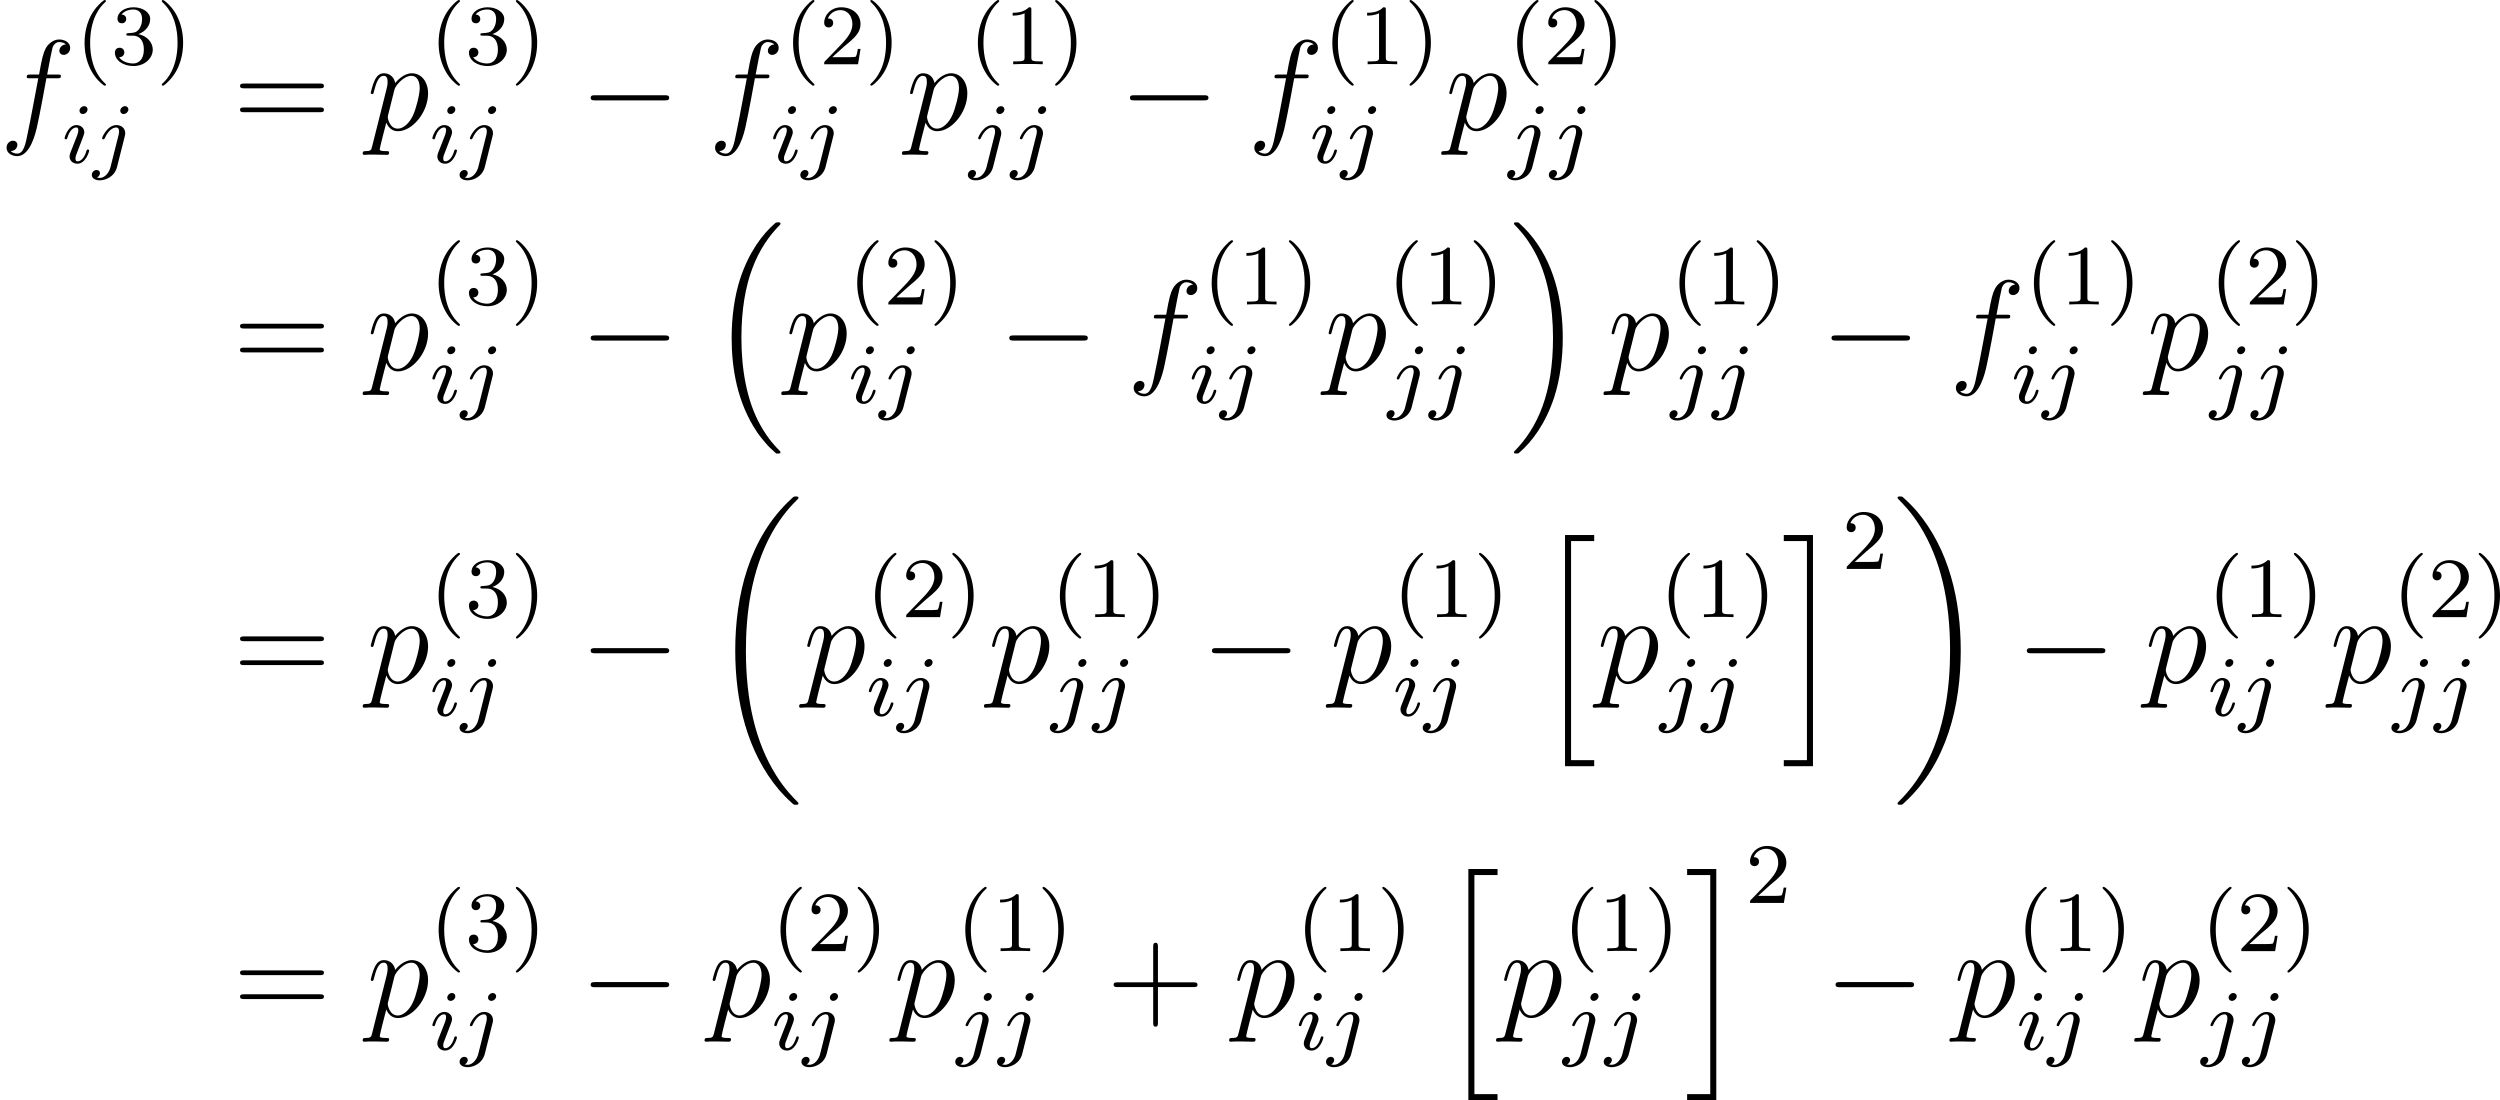 <?xml version='1.0' encoding='UTF-8'?>
<!-- This file was generated by dvisvgm 2.6 -->
<svg height='117.711pt' version='1.1' viewBox='126.315 96.712 267.482 117.711' width='267.482pt' xmlns='http://www.w3.org/2000/svg' xmlns:xlink='http://www.w3.org/1999/xlink'>
<defs>
<path d='M6.157 20.898C6.181 20.91 6.288 21.029 6.3 21.029H6.563C6.599 21.029 6.695 21.017 6.695 20.91C6.695 20.862 6.671 20.838 6.647 20.802C6.217 20.372 5.571 19.714 4.83 18.399C3.539 16.104 3.061 13.151 3.061 10.281C3.061 4.973 4.567 1.853 6.659 -0.263C6.695 -0.299 6.695 -0.335 6.695 -0.359C6.695 -0.478 6.611 -0.478 6.468 -0.478C6.312 -0.478 6.288 -0.478 6.181 -0.383C5.045 0.598 3.766 2.26 2.941 4.782C2.427 6.36 2.152 8.285 2.152 10.269C2.152 13.103 2.666 16.307 4.543 19.08C4.866 19.547 5.308 20.037 5.308 20.049C5.428 20.192 5.595 20.384 5.691 20.467L6.157 20.898Z' id='g2-16'/>
<path d='M4.973 10.269C4.973 6.838 4.172 3.192 1.817 0.502C1.65 0.311 1.207 -0.155 0.921 -0.406C0.837 -0.478 0.813 -0.478 0.658 -0.478C0.538 -0.478 0.43 -0.478 0.43 -0.359C0.43 -0.311 0.478 -0.263 0.502 -0.239C0.909 0.179 1.554 0.837 2.295 2.152C3.587 4.447 4.065 7.4 4.065 10.269C4.065 15.458 2.63 18.626 0.478 20.814C0.454 20.838 0.43 20.874 0.43 20.91C0.43 21.029 0.538 21.029 0.658 21.029C0.813 21.029 0.837 21.029 0.944 20.933C2.08 19.953 3.359 18.291 4.184 15.769C4.71 14.131 4.973 12.194 4.973 10.269Z' id='g2-17'/>
<path d='M8.369 28.083C8.369 28.035 8.345 28.011 8.321 27.975C7.878 27.533 7.077 26.732 6.276 25.441C4.352 22.356 3.479 18.471 3.479 13.868C3.479 10.652 3.909 6.504 5.882 2.941C6.826 1.243 7.807 0.263 8.333 -0.263C8.369 -0.299 8.369 -0.323 8.369 -0.359C8.369 -0.478 8.285 -0.478 8.118 -0.478S7.926 -0.478 7.747 -0.299C3.742 3.347 2.487 8.823 2.487 13.856C2.487 18.554 3.563 23.289 6.599 26.863C6.838 27.138 7.293 27.628 7.783 28.059C7.926 28.202 7.95 28.202 8.118 28.202S8.369 28.202 8.369 28.083Z' id='g2-18'/>
<path d='M6.3 13.868C6.3 9.17 5.224 4.435 2.188 0.861C1.949 0.586 1.494 0.096 1.004 -0.335C0.861 -0.478 0.837 -0.478 0.669 -0.478C0.526 -0.478 0.418 -0.478 0.418 -0.359C0.418 -0.311 0.466 -0.263 0.49 -0.239C0.909 0.191 1.71 0.992 2.511 2.283C4.435 5.368 5.308 9.253 5.308 13.856C5.308 17.072 4.878 21.22 2.905 24.783C1.961 26.481 0.968 27.473 0.466 27.975C0.442 28.011 0.418 28.047 0.418 28.083C0.418 28.202 0.526 28.202 0.669 28.202C0.837 28.202 0.861 28.202 1.04 28.023C5.045 24.377 6.3 18.901 6.3 13.868Z' id='g2-19'/>
<path d='M2.702 21.029H5.416V20.467H3.264V0.084H5.416V-0.478H2.702V21.029Z' id='g2-104'/>
<path d='M2.367 20.467H0.215V21.029H2.929V-0.478H0.215V0.084H2.367V20.467Z' id='g2-105'/>
<path d='M4.77 -2.762H8.07C8.237 -2.762 8.452 -2.762 8.452 -2.977C8.452 -3.204 8.249 -3.204 8.07 -3.204H4.77V-6.504C4.77 -6.671 4.77 -6.886 4.555 -6.886C4.328 -6.886 4.328 -6.683 4.328 -6.504V-3.204H1.028C0.861 -3.204 0.646 -3.204 0.646 -2.989C0.646 -2.762 0.849 -2.762 1.028 -2.762H4.328V0.538C4.328 0.705 4.328 0.921 4.543 0.921C4.77 0.921 4.77 0.717 4.77 0.538V-2.762Z' id='g11-43'/>
<path d='M8.07 -3.873C8.237 -3.873 8.452 -3.873 8.452 -4.089C8.452 -4.316 8.249 -4.316 8.07 -4.316H1.028C0.861 -4.316 0.646 -4.316 0.646 -4.101C0.646 -3.873 0.849 -3.873 1.028 -3.873H8.07ZM8.07 -1.65C8.237 -1.65 8.452 -1.65 8.452 -1.865C8.452 -2.092 8.249 -2.092 8.07 -2.092H1.028C0.861 -2.092 0.646 -2.092 0.646 -1.877C0.646 -1.65 0.849 -1.65 1.028 -1.65H8.07Z' id='g11-61'/>
<path d='M7.878 -2.75C8.082 -2.75 8.297 -2.75 8.297 -2.989S8.082 -3.228 7.878 -3.228H1.411C1.207 -3.228 0.992 -3.228 0.992 -2.989S1.207 -2.75 1.411 -2.75H7.878Z' id='g5-0'/>
<path d='M2.375 -4.973C2.375 -5.149 2.248 -5.276 2.064 -5.276C1.857 -5.276 1.626 -5.085 1.626 -4.846C1.626 -4.67 1.753 -4.543 1.937 -4.543C2.144 -4.543 2.375 -4.734 2.375 -4.973ZM1.211 -2.048L0.781 -0.948C0.741 -0.829 0.701 -0.733 0.701 -0.598C0.701 -0.207 1.004 0.08 1.427 0.08C2.2 0.08 2.527 -1.036 2.527 -1.14C2.527 -1.219 2.463 -1.243 2.407 -1.243C2.311 -1.243 2.295 -1.188 2.271 -1.108C2.088 -0.47 1.761 -0.143 1.443 -0.143C1.347 -0.143 1.251 -0.183 1.251 -0.399C1.251 -0.59 1.307 -0.733 1.411 -0.98C1.49 -1.196 1.57 -1.411 1.658 -1.626L1.905 -2.271C1.977 -2.455 2.072 -2.702 2.072 -2.837C2.072 -3.236 1.753 -3.515 1.347 -3.515C0.574 -3.515 0.239 -2.399 0.239 -2.295C0.239 -2.224 0.295 -2.192 0.359 -2.192C0.462 -2.192 0.47 -2.24 0.494 -2.319C0.717 -3.076 1.084 -3.292 1.323 -3.292C1.435 -3.292 1.514 -3.252 1.514 -3.029C1.514 -2.949 1.506 -2.837 1.427 -2.598L1.211 -2.048Z' id='g7-105'/>
<path d='M3.292 -4.973C3.292 -5.125 3.172 -5.276 2.981 -5.276C2.742 -5.276 2.534 -5.053 2.534 -4.846C2.534 -4.694 2.654 -4.543 2.845 -4.543C3.084 -4.543 3.292 -4.766 3.292 -4.973ZM1.626 0.399C1.506 0.885 1.116 1.403 0.63 1.403C0.502 1.403 0.383 1.371 0.367 1.363C0.614 1.243 0.646 1.028 0.646 0.956C0.646 0.765 0.502 0.662 0.335 0.662C0.104 0.662 -0.112 0.861 -0.112 1.124C-0.112 1.427 0.183 1.626 0.638 1.626C1.124 1.626 2 1.323 2.24 0.367L2.957 -2.487C2.981 -2.582 2.997 -2.646 2.997 -2.766C2.997 -3.204 2.646 -3.515 2.184 -3.515C1.339 -3.515 0.845 -2.399 0.845 -2.295C0.845 -2.224 0.901 -2.192 0.964 -2.192C1.052 -2.192 1.06 -2.216 1.116 -2.335C1.355 -2.885 1.761 -3.292 2.16 -3.292C2.327 -3.292 2.423 -3.18 2.423 -2.917C2.423 -2.805 2.399 -2.694 2.375 -2.582L1.626 0.399Z' id='g7-106'/>
<path d='M2.654 1.993C2.718 1.993 2.813 1.993 2.813 1.897C2.813 1.865 2.805 1.857 2.702 1.753C1.61 0.725 1.339 -0.757 1.339 -1.993C1.339 -4.288 2.287 -5.364 2.694 -5.731C2.805 -5.834 2.813 -5.842 2.813 -5.882S2.782 -5.978 2.702 -5.978C2.574 -5.978 2.176 -5.571 2.112 -5.499C1.044 -4.384 0.821 -2.949 0.821 -1.993C0.821 -0.207 1.57 1.227 2.654 1.993Z' id='g10-40'/>
<path d='M2.463 -1.993C2.463 -2.75 2.335 -3.658 1.841 -4.599C1.451 -5.332 0.725 -5.978 0.582 -5.978C0.502 -5.978 0.478 -5.922 0.478 -5.882C0.478 -5.85 0.478 -5.834 0.574 -5.738C1.69 -4.678 1.945 -3.22 1.945 -1.993C1.945 0.295 0.996 1.379 0.59 1.745C0.486 1.849 0.478 1.857 0.478 1.897S0.502 1.993 0.582 1.993C0.709 1.993 1.108 1.586 1.172 1.514C2.24 0.399 2.463 -1.036 2.463 -1.993Z' id='g10-41'/>
<path d='M2.503 -5.077C2.503 -5.292 2.487 -5.3 2.271 -5.3C1.945 -4.981 1.522 -4.79 0.765 -4.79V-4.527C0.98 -4.527 1.411 -4.527 1.873 -4.742V-0.654C1.873 -0.359 1.849 -0.263 1.092 -0.263H0.813V0C1.14 -0.024 1.825 -0.024 2.184 -0.024S3.236 -0.024 3.563 0V-0.263H3.284C2.527 -0.263 2.503 -0.359 2.503 -0.654V-5.077Z' id='g10-49'/>
<path d='M2.248 -1.626C2.375 -1.745 2.71 -2.008 2.837 -2.12C3.332 -2.574 3.802 -3.013 3.802 -3.738C3.802 -4.686 3.005 -5.3 2.008 -5.3C1.052 -5.3 0.422 -4.575 0.422 -3.866C0.422 -3.475 0.733 -3.419 0.845 -3.419C1.012 -3.419 1.259 -3.539 1.259 -3.842C1.259 -4.256 0.861 -4.256 0.765 -4.256C0.996 -4.838 1.53 -5.037 1.921 -5.037C2.662 -5.037 3.045 -4.407 3.045 -3.738C3.045 -2.909 2.463 -2.303 1.522 -1.339L0.518 -0.303C0.422 -0.215 0.422 -0.199 0.422 0H3.571L3.802 -1.427H3.555C3.531 -1.267 3.467 -0.869 3.371 -0.717C3.324 -0.654 2.718 -0.654 2.59 -0.654H1.172L2.248 -1.626Z' id='g10-50'/>
<path d='M2.016 -2.662C2.646 -2.662 3.045 -2.2 3.045 -1.363C3.045 -0.367 2.479 -0.072 2.056 -0.072C1.618 -0.072 1.02 -0.231 0.741 -0.654C1.028 -0.654 1.227 -0.837 1.227 -1.1C1.227 -1.355 1.044 -1.538 0.789 -1.538C0.574 -1.538 0.351 -1.403 0.351 -1.084C0.351 -0.327 1.164 0.167 2.072 0.167C3.132 0.167 3.873 -0.566 3.873 -1.363C3.873 -2.024 3.347 -2.63 2.534 -2.805C3.164 -3.029 3.634 -3.571 3.634 -4.208S2.917 -5.3 2.088 -5.3C1.235 -5.3 0.59 -4.838 0.59 -4.232C0.59 -3.937 0.789 -3.81 0.996 -3.81C1.243 -3.81 1.403 -3.985 1.403 -4.216C1.403 -4.511 1.148 -4.623 0.972 -4.631C1.307 -5.069 1.921 -5.093 2.064 -5.093C2.271 -5.093 2.877 -5.029 2.877 -4.208C2.877 -3.65 2.646 -3.316 2.534 -3.188C2.295 -2.941 2.112 -2.925 1.626 -2.893C1.474 -2.885 1.411 -2.877 1.411 -2.774C1.411 -2.662 1.482 -2.662 1.618 -2.662H2.016Z' id='g10-51'/>
<path d='M5.332 -4.806C5.571 -4.806 5.667 -4.806 5.667 -5.033C5.667 -5.153 5.571 -5.153 5.356 -5.153H4.388C4.615 -6.384 4.782 -7.233 4.878 -7.615C4.949 -7.902 5.2 -8.177 5.511 -8.177C5.762 -8.177 6.013 -8.07 6.133 -7.962C5.667 -7.914 5.523 -7.568 5.523 -7.364C5.523 -7.125 5.703 -6.982 5.93 -6.982C6.169 -6.982 6.528 -7.185 6.528 -7.639C6.528 -8.141 6.025 -8.416 5.499 -8.416C4.985 -8.416 4.483 -8.034 4.244 -7.568C4.029 -7.149 3.909 -6.719 3.634 -5.153H2.833C2.606 -5.153 2.487 -5.153 2.487 -4.937C2.487 -4.806 2.558 -4.806 2.798 -4.806H3.563C3.347 -3.694 2.857 -0.992 2.582 0.287C2.379 1.327 2.2 2.2 1.602 2.2C1.566 2.2 1.219 2.2 1.004 1.973C1.614 1.925 1.614 1.399 1.614 1.387C1.614 1.148 1.435 1.004 1.207 1.004C0.968 1.004 0.61 1.207 0.61 1.662C0.61 2.176 1.136 2.439 1.602 2.439C2.821 2.439 3.324 0.251 3.455 -0.347C3.67 -1.267 4.256 -4.447 4.316 -4.806H5.332Z' id='g8-102'/>
<path d='M0.514 1.518C0.43 1.877 0.383 1.973 -0.108 1.973C-0.251 1.973 -0.371 1.973 -0.371 2.2C-0.371 2.224 -0.359 2.319 -0.227 2.319C-0.072 2.319 0.096 2.295 0.251 2.295H0.765C1.016 2.295 1.626 2.319 1.877 2.319C1.949 2.319 2.092 2.319 2.092 2.104C2.092 1.973 2.008 1.973 1.805 1.973C1.255 1.973 1.219 1.889 1.219 1.793C1.219 1.65 1.757 -0.406 1.829 -0.681C1.961 -0.347 2.283 0.12 2.905 0.12C4.256 0.12 5.715 -1.638 5.715 -3.395C5.715 -4.495 5.093 -5.272 4.196 -5.272C3.431 -5.272 2.786 -4.531 2.654 -4.364C2.558 -4.961 2.092 -5.272 1.614 -5.272C1.267 -5.272 0.992 -5.105 0.765 -4.651C0.55 -4.22 0.383 -3.491 0.383 -3.443S0.43 -3.335 0.514 -3.335C0.61 -3.335 0.622 -3.347 0.693 -3.622C0.873 -4.328 1.1 -5.033 1.578 -5.033C1.853 -5.033 1.949 -4.842 1.949 -4.483C1.949 -4.196 1.913 -4.077 1.865 -3.862L0.514 1.518ZM2.582 -3.73C2.666 -4.065 3.001 -4.411 3.192 -4.579C3.324 -4.698 3.718 -5.033 4.172 -5.033C4.698 -5.033 4.937 -4.507 4.937 -3.885C4.937 -3.312 4.603 -1.961 4.304 -1.339C4.005 -0.693 3.455 -0.12 2.905 -0.12C2.092 -0.12 1.961 -1.148 1.961 -1.196C1.961 -1.231 1.985 -1.327 1.997 -1.387L2.582 -3.73Z' id='g8-112'/>
</defs>
<g id='page47' transform='matrix(1.15 0 0 1.15 0 0)'>
<use x='109.839' xlink:href='#g8-102' y='96.186'/>
<use x='116.886' xlink:href='#g10-40' y='90.075'/>
<use x='120.179' xlink:href='#g10-51' y='90.075'/>
<use x='124.413' xlink:href='#g10-41' y='90.075'/>
<use x='115.609' xlink:href='#g7-105' y='99.249'/>
<use x='118.493' xlink:href='#g7-106' y='99.249'/>
<use x='131.526' xlink:href='#g11-61' y='96.186'/>
<use x='143.951' xlink:href='#g8-112' y='96.186'/>
<use x='149.826' xlink:href='#g10-40' y='90.075'/>
<use x='153.119' xlink:href='#g10-51' y='90.075'/>
<use x='157.354' xlink:href='#g10-41' y='90.075'/>
<use x='149.826' xlink:href='#g7-105' y='99.249'/>
<use x='152.709' xlink:href='#g7-106' y='99.249'/>
<use x='163.802' xlink:href='#g5-0' y='96.186'/>
<use x='175.757' xlink:href='#g8-102' y='96.186'/>
<use x='182.803' xlink:href='#g10-40' y='90.075'/>
<use x='186.097' xlink:href='#g10-50' y='90.075'/>
<use x='190.331' xlink:href='#g10-41' y='90.075'/>
<use x='181.527' xlink:href='#g7-105' y='99.249'/>
<use x='184.41' xlink:href='#g7-106' y='99.249'/>
<use x='194.122' xlink:href='#g8-112' y='96.186'/>
<use x='199.997' xlink:href='#g10-40' y='90.075'/>
<use x='203.29' xlink:href='#g10-49' y='90.075'/>
<use x='207.525' xlink:href='#g10-41' y='90.075'/>
<use x='199.997' xlink:href='#g7-106' y='99.249'/>
<use x='203.881' xlink:href='#g7-106' y='99.249'/>
<use x='213.973' xlink:href='#g5-0' y='96.186'/>
<use x='225.928' xlink:href='#g8-102' y='96.186'/>
<use x='232.974' xlink:href='#g10-40' y='90.075'/>
<use x='236.268' xlink:href='#g10-49' y='90.075'/>
<use x='240.502' xlink:href='#g10-41' y='90.075'/>
<use x='231.698' xlink:href='#g7-105' y='99.249'/>
<use x='234.581' xlink:href='#g7-106' y='99.249'/>
<use x='244.293' xlink:href='#g8-112' y='96.186'/>
<use x='250.168' xlink:href='#g10-40' y='90.075'/>
<use x='253.462' xlink:href='#g10-50' y='90.075'/>
<use x='257.696' xlink:href='#g10-41' y='90.075'/>
<use x='250.168' xlink:href='#g7-106' y='99.249'/>
<use x='254.052' xlink:href='#g7-106' y='99.249'/>
<use x='131.526' xlink:href='#g11-61' y='118.533'/>
<use x='143.951' xlink:href='#g8-112' y='118.533'/>
<use x='149.826' xlink:href='#g10-40' y='112.422'/>
<use x='153.119' xlink:href='#g10-51' y='112.422'/>
<use x='157.354' xlink:href='#g10-41' y='112.422'/>
<use x='149.826' xlink:href='#g7-105' y='121.596'/>
<use x='152.709' xlink:href='#g7-106' y='121.596'/>
<use x='163.802' xlink:href='#g5-0' y='118.533'/>
<use x='175.757' xlink:href='#g2-16' y='105.262'/>
<use x='182.897' xlink:href='#g8-112' y='118.533'/>
<use x='188.772' xlink:href='#g10-40' y='112.422'/>
<use x='192.065' xlink:href='#g10-50' y='112.422'/>
<use x='196.299' xlink:href='#g10-41' y='112.422'/>
<use x='188.772' xlink:href='#g7-105' y='121.596'/>
<use x='191.655' xlink:href='#g7-106' y='121.596'/>
<use x='202.747' xlink:href='#g5-0' y='118.533'/>
<use x='214.703' xlink:href='#g8-102' y='118.533'/>
<use x='221.749' xlink:href='#g10-40' y='112.422'/>
<use x='225.042' xlink:href='#g10-49' y='112.422'/>
<use x='229.276' xlink:href='#g10-41' y='112.422'/>
<use x='220.473' xlink:href='#g7-105' y='121.596'/>
<use x='223.356' xlink:href='#g7-106' y='121.596'/>
<use x='233.068' xlink:href='#g8-112' y='118.533'/>
<use x='238.943' xlink:href='#g10-40' y='112.422'/>
<use x='242.236' xlink:href='#g10-49' y='112.422'/>
<use x='246.47' xlink:href='#g10-41' y='112.422'/>
<use x='238.943' xlink:href='#g7-106' y='121.596'/>
<use x='242.827' xlink:href='#g7-106' y='121.596'/>
<use x='250.262' xlink:href='#g2-17' y='105.262'/>
<use x='259.394' xlink:href='#g8-112' y='118.533'/>
<use x='265.269' xlink:href='#g10-40' y='112.422'/>
<use x='268.563' xlink:href='#g10-49' y='112.422'/>
<use x='272.797' xlink:href='#g10-41' y='112.422'/>
<use x='265.269' xlink:href='#g7-106' y='121.596'/>
<use x='269.153' xlink:href='#g7-106' y='121.596'/>
<use x='279.245' xlink:href='#g5-0' y='118.533'/>
<use x='291.2' xlink:href='#g8-102' y='118.533'/>
<use x='298.246' xlink:href='#g10-40' y='112.422'/>
<use x='301.54' xlink:href='#g10-49' y='112.422'/>
<use x='305.774' xlink:href='#g10-41' y='112.422'/>
<use x='296.97' xlink:href='#g7-105' y='121.596'/>
<use x='299.853' xlink:href='#g7-106' y='121.596'/>
<use x='309.565' xlink:href='#g8-112' y='118.533'/>
<use x='315.44' xlink:href='#g10-40' y='112.422'/>
<use x='318.734' xlink:href='#g10-50' y='112.422'/>
<use x='322.968' xlink:href='#g10-41' y='112.422'/>
<use x='315.44' xlink:href='#g7-106' y='121.596'/>
<use x='319.324' xlink:href='#g7-106' y='121.596'/>
<use x='131.526' xlink:href='#g11-61' y='147.624'/>
<use x='143.951' xlink:href='#g8-112' y='147.624'/>
<use x='149.826' xlink:href='#g10-40' y='141.513'/>
<use x='153.119' xlink:href='#g10-51' y='141.513'/>
<use x='157.354' xlink:href='#g10-41' y='141.513'/>
<use x='149.826' xlink:href='#g7-105' y='150.688'/>
<use x='152.709' xlink:href='#g7-106' y='150.688'/>
<use x='163.802' xlink:href='#g5-0' y='147.624'/>
<use x='175.757' xlink:href='#g2-18' y='130.767'/>
<use x='184.557' xlink:href='#g8-112' y='147.624'/>
<use x='190.432' xlink:href='#g10-40' y='141.513'/>
<use x='193.726' xlink:href='#g10-50' y='141.513'/>
<use x='197.96' xlink:href='#g10-41' y='141.513'/>
<use x='190.432' xlink:href='#g7-105' y='150.688'/>
<use x='193.315' xlink:href='#g7-106' y='150.688'/>
<use x='201.751' xlink:href='#g8-112' y='147.624'/>
<use x='207.626' xlink:href='#g10-40' y='141.513'/>
<use x='210.92' xlink:href='#g10-49' y='141.513'/>
<use x='215.154' xlink:href='#g10-41' y='141.513'/>
<use x='207.626' xlink:href='#g7-106' y='150.688'/>
<use x='211.51' xlink:href='#g7-106' y='150.688'/>
<use x='221.602' xlink:href='#g5-0' y='147.624'/>
<use x='233.557' xlink:href='#g8-112' y='147.624'/>
<use x='239.432' xlink:href='#g10-40' y='141.513'/>
<use x='242.725' xlink:href='#g10-49' y='141.513'/>
<use x='246.96' xlink:href='#g10-41' y='141.513'/>
<use x='239.432' xlink:href='#g7-105' y='150.688'/>
<use x='242.315' xlink:href='#g7-106' y='150.688'/>
<use x='252.743' xlink:href='#g2-104' y='134.353'/>
<use x='258.389' xlink:href='#g8-112' y='147.624'/>
<use x='264.264' xlink:href='#g10-40' y='141.513'/>
<use x='267.557' xlink:href='#g10-49' y='141.513'/>
<use x='271.791' xlink:href='#g10-41' y='141.513'/>
<use x='264.264' xlink:href='#g7-106' y='150.688'/>
<use x='268.148' xlink:href='#g7-106' y='150.688'/>
<use x='275.583' xlink:href='#g2-105' y='134.353'/>
<use x='281.228' xlink:href='#g10-50' y='137.03'/>
<use x='285.961' xlink:href='#g2-19' y='130.767'/>
<use x='297.418' xlink:href='#g5-0' y='147.624'/>
<use x='309.373' xlink:href='#g8-112' y='147.624'/>
<use x='315.248' xlink:href='#g10-40' y='141.513'/>
<use x='318.541' xlink:href='#g10-49' y='141.513'/>
<use x='322.775' xlink:href='#g10-41' y='141.513'/>
<use x='315.248' xlink:href='#g7-105' y='150.688'/>
<use x='318.131' xlink:href='#g7-106' y='150.688'/>
<use x='326.567' xlink:href='#g8-112' y='147.624'/>
<use x='332.442' xlink:href='#g10-40' y='141.513'/>
<use x='335.735' xlink:href='#g10-50' y='141.513'/>
<use x='339.969' xlink:href='#g10-41' y='141.513'/>
<use x='332.442' xlink:href='#g7-106' y='150.688'/>
<use x='336.326' xlink:href='#g7-106' y='150.688'/>
<use x='131.526' xlink:href='#g11-61' y='178.696'/>
<use x='143.951' xlink:href='#g8-112' y='178.696'/>
<use x='149.826' xlink:href='#g10-40' y='172.586'/>
<use x='153.119' xlink:href='#g10-51' y='172.586'/>
<use x='157.354' xlink:href='#g10-41' y='172.586'/>
<use x='149.826' xlink:href='#g7-105' y='181.76'/>
<use x='152.709' xlink:href='#g7-106' y='181.76'/>
<use x='163.802' xlink:href='#g5-0' y='178.696'/>
<use x='175.757' xlink:href='#g8-112' y='178.696'/>
<use x='181.632' xlink:href='#g10-40' y='172.586'/>
<use x='184.925' xlink:href='#g10-50' y='172.586'/>
<use x='189.159' xlink:href='#g10-41' y='172.586'/>
<use x='181.632' xlink:href='#g7-105' y='181.76'/>
<use x='184.515' xlink:href='#g7-106' y='181.76'/>
<use x='192.951' xlink:href='#g8-112' y='178.696'/>
<use x='198.826' xlink:href='#g10-40' y='172.586'/>
<use x='202.119' xlink:href='#g10-49' y='172.586'/>
<use x='206.353' xlink:href='#g10-41' y='172.586'/>
<use x='198.826' xlink:href='#g7-106' y='181.76'/>
<use x='202.71' xlink:href='#g7-106' y='181.76'/>
<use x='212.801' xlink:href='#g11-43' y='178.696'/>
<use x='224.563' xlink:href='#g8-112' y='178.696'/>
<use x='230.438' xlink:href='#g10-40' y='172.586'/>
<use x='233.731' xlink:href='#g10-49' y='172.586'/>
<use x='237.965' xlink:href='#g10-41' y='172.586'/>
<use x='230.438' xlink:href='#g7-105' y='181.76'/>
<use x='233.321' xlink:href='#g7-106' y='181.76'/>
<use x='243.749' xlink:href='#g2-104' y='165.426'/>
<use x='249.395' xlink:href='#g8-112' y='178.696'/>
<use x='255.27' xlink:href='#g10-40' y='172.586'/>
<use x='258.563' xlink:href='#g10-49' y='172.586'/>
<use x='262.797' xlink:href='#g10-41' y='172.586'/>
<use x='255.27' xlink:href='#g7-106' y='181.76'/>
<use x='259.154' xlink:href='#g7-106' y='181.76'/>
<use x='266.589' xlink:href='#g2-105' y='165.426'/>
<use x='272.234' xlink:href='#g10-50' y='168.103'/>
<use x='279.623' xlink:href='#g5-0' y='178.696'/>
<use x='291.578' xlink:href='#g8-112' y='178.696'/>
<use x='297.453' xlink:href='#g10-40' y='172.586'/>
<use x='300.747' xlink:href='#g10-49' y='172.586'/>
<use x='304.981' xlink:href='#g10-41' y='172.586'/>
<use x='297.453' xlink:href='#g7-105' y='181.76'/>
<use x='300.337' xlink:href='#g7-106' y='181.76'/>
<use x='308.772' xlink:href='#g8-112' y='178.696'/>
<use x='314.647' xlink:href='#g10-40' y='172.586'/>
<use x='317.941' xlink:href='#g10-50' y='172.586'/>
<use x='322.175' xlink:href='#g10-41' y='172.586'/>
<use x='314.647' xlink:href='#g7-106' y='181.76'/>
<use x='318.531' xlink:href='#g7-106' y='181.76'/>
</g>
</svg>